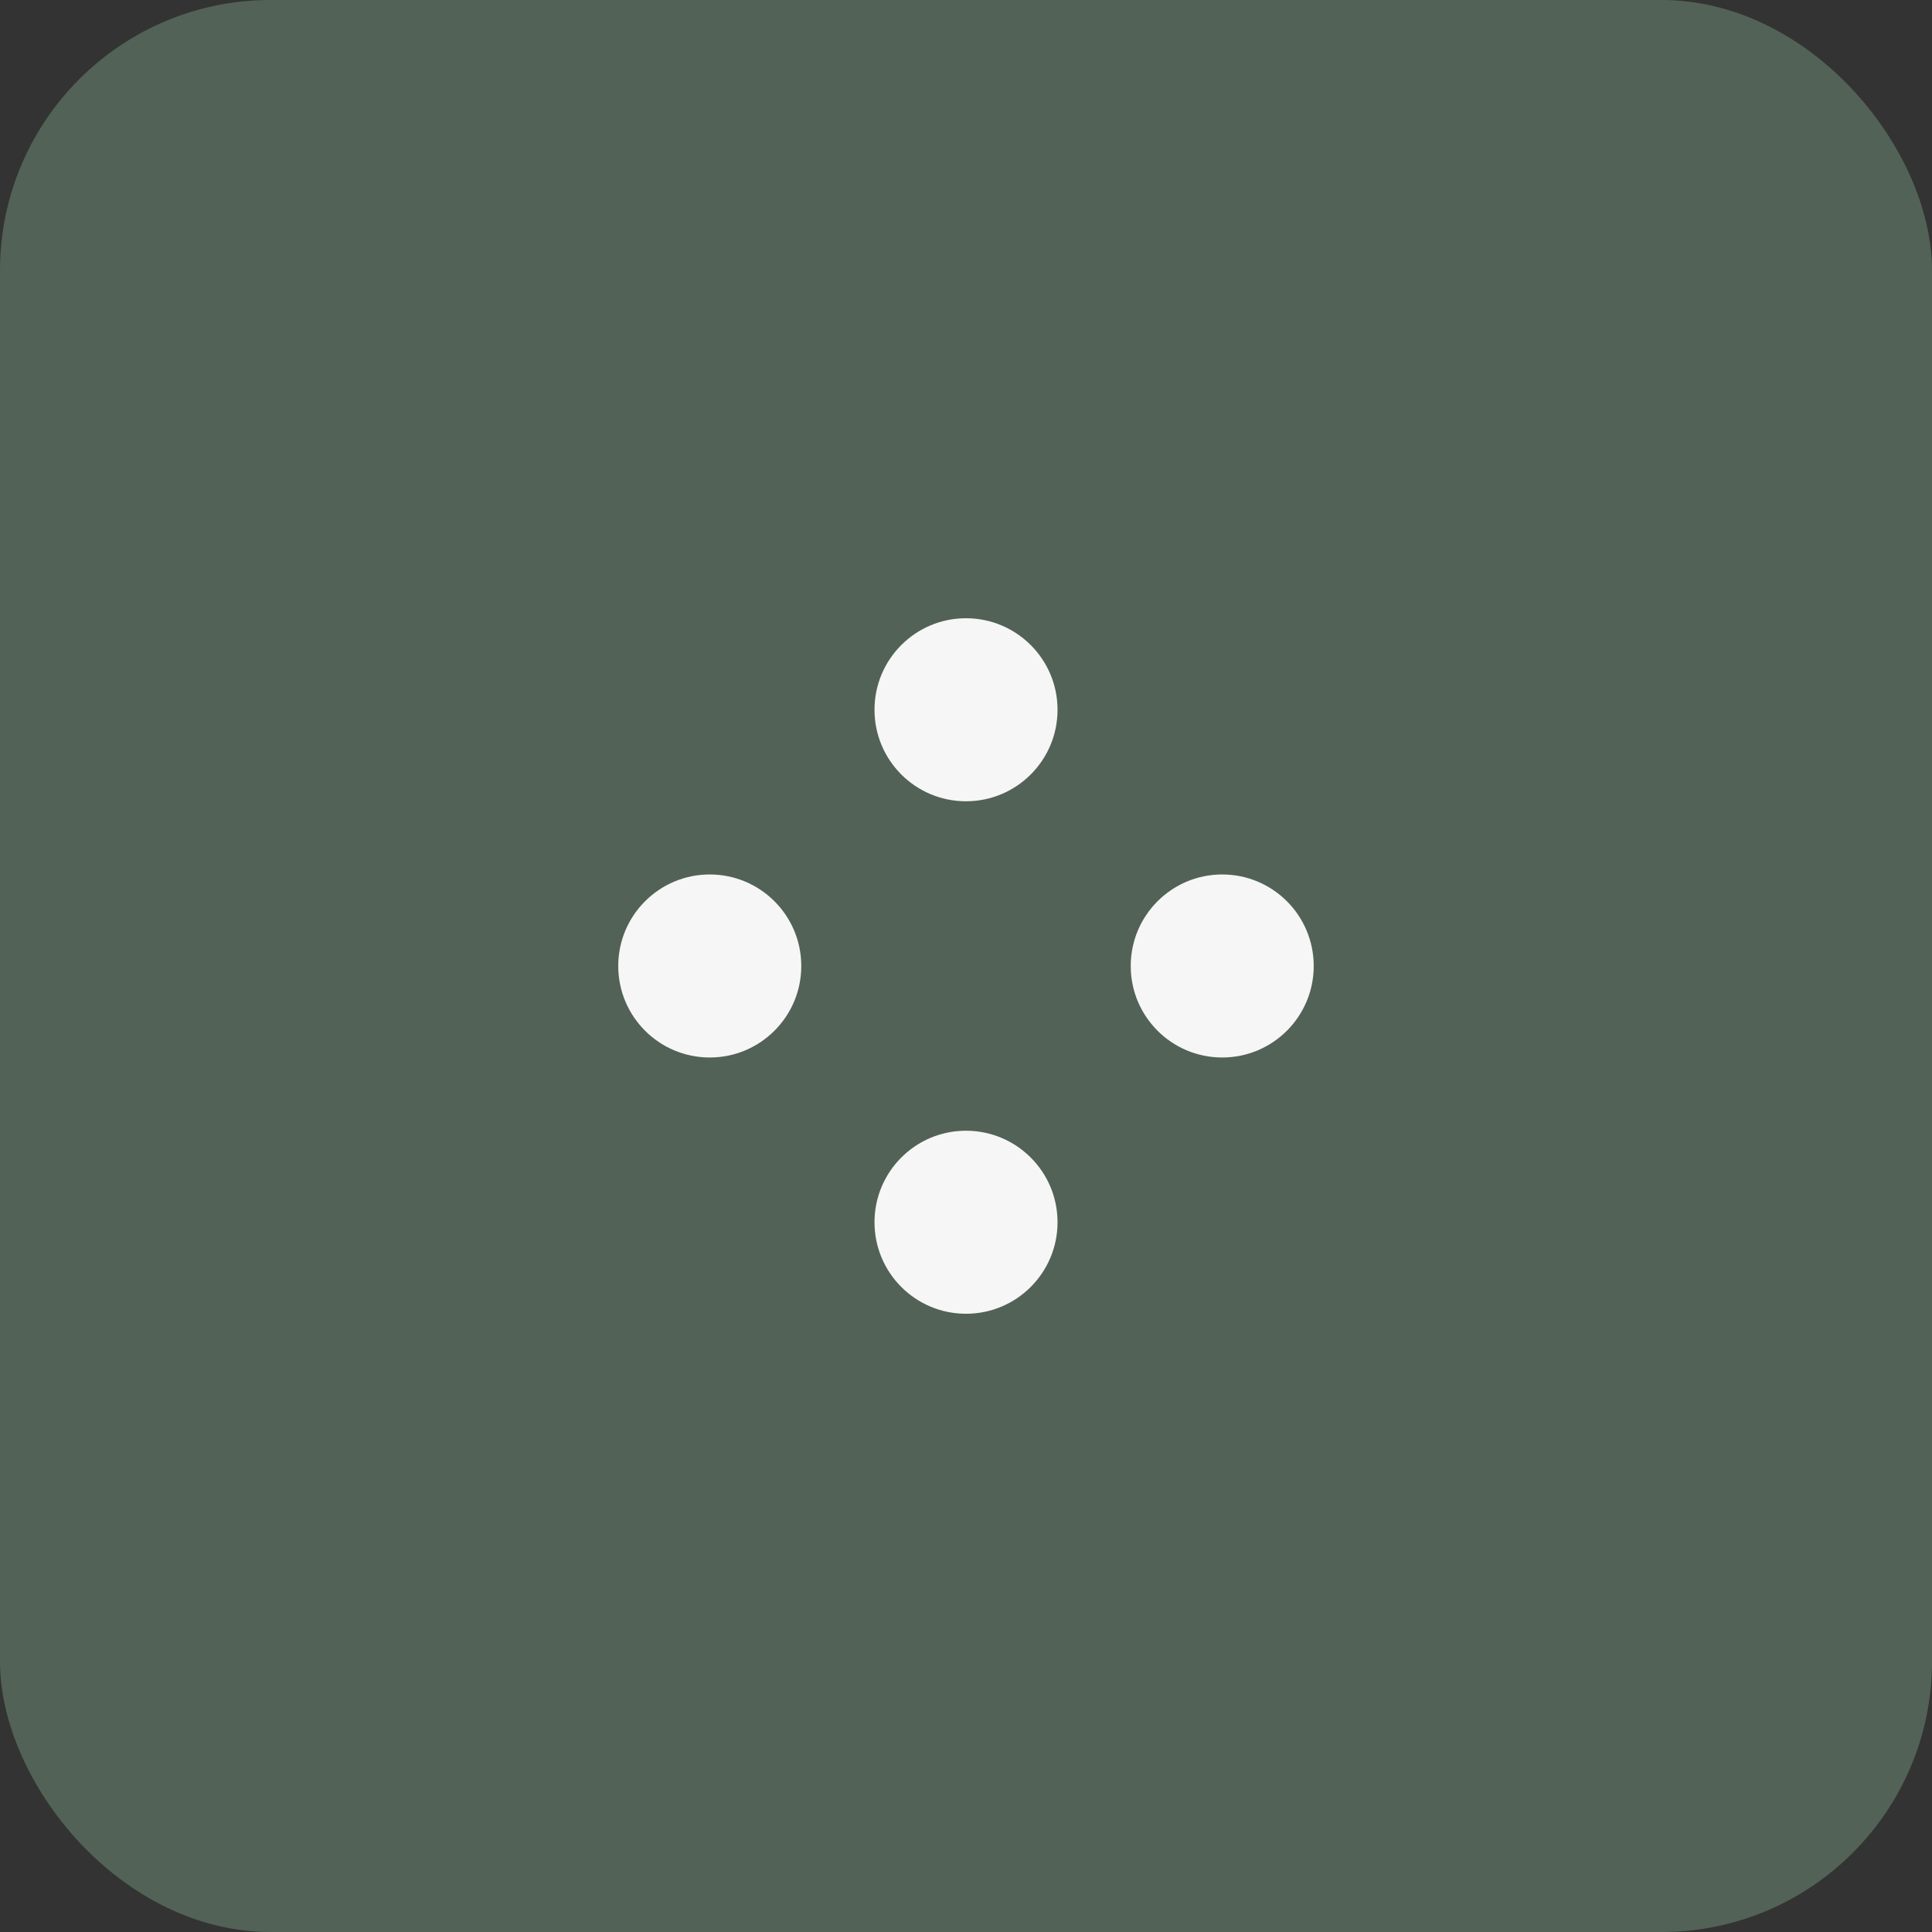 <?xml version="1.0" encoding="UTF-8"?> <svg xmlns="http://www.w3.org/2000/svg" width="50" height="50" viewBox="0 0 50 50" fill="none"><rect x="0" y="0" width="50" height="50" fill="#333333" stroke="none"/><rect width="50" height="50" rx="7" fill="#526256"></rect><path d="M27.369 31.631C27.369 30.324 26.308 29.263 25 29.263C23.692 29.263 22.632 30.324 22.632 31.631C22.632 32.94 23.692 34 25 34C26.308 34 27.369 32.94 27.369 31.631Z" fill="#F6F6F6"></path><path d="M33.999 25C33.999 23.692 32.939 22.631 31.631 22.631C30.323 22.631 29.263 23.692 29.263 25C29.263 26.308 30.323 27.368 31.631 27.368C32.939 27.368 33.999 26.308 33.999 25Z" fill="#F6F6F6"></path><path d="M27.369 18.369C27.369 17.06 26.308 16 25 16C23.692 16 22.632 17.06 22.632 18.369C22.632 19.677 23.692 20.737 25 20.737C26.308 20.737 27.369 19.677 27.369 18.369Z" fill="#F6F6F6"></path><path d="M20.737 25C20.737 23.692 19.677 22.631 18.368 22.631C17.06 22.631 16 23.692 16 25C16 26.308 17.06 27.368 18.368 27.368C19.677 27.368 20.737 26.308 20.737 25Z" fill="#F6F6F6"></path></svg> 